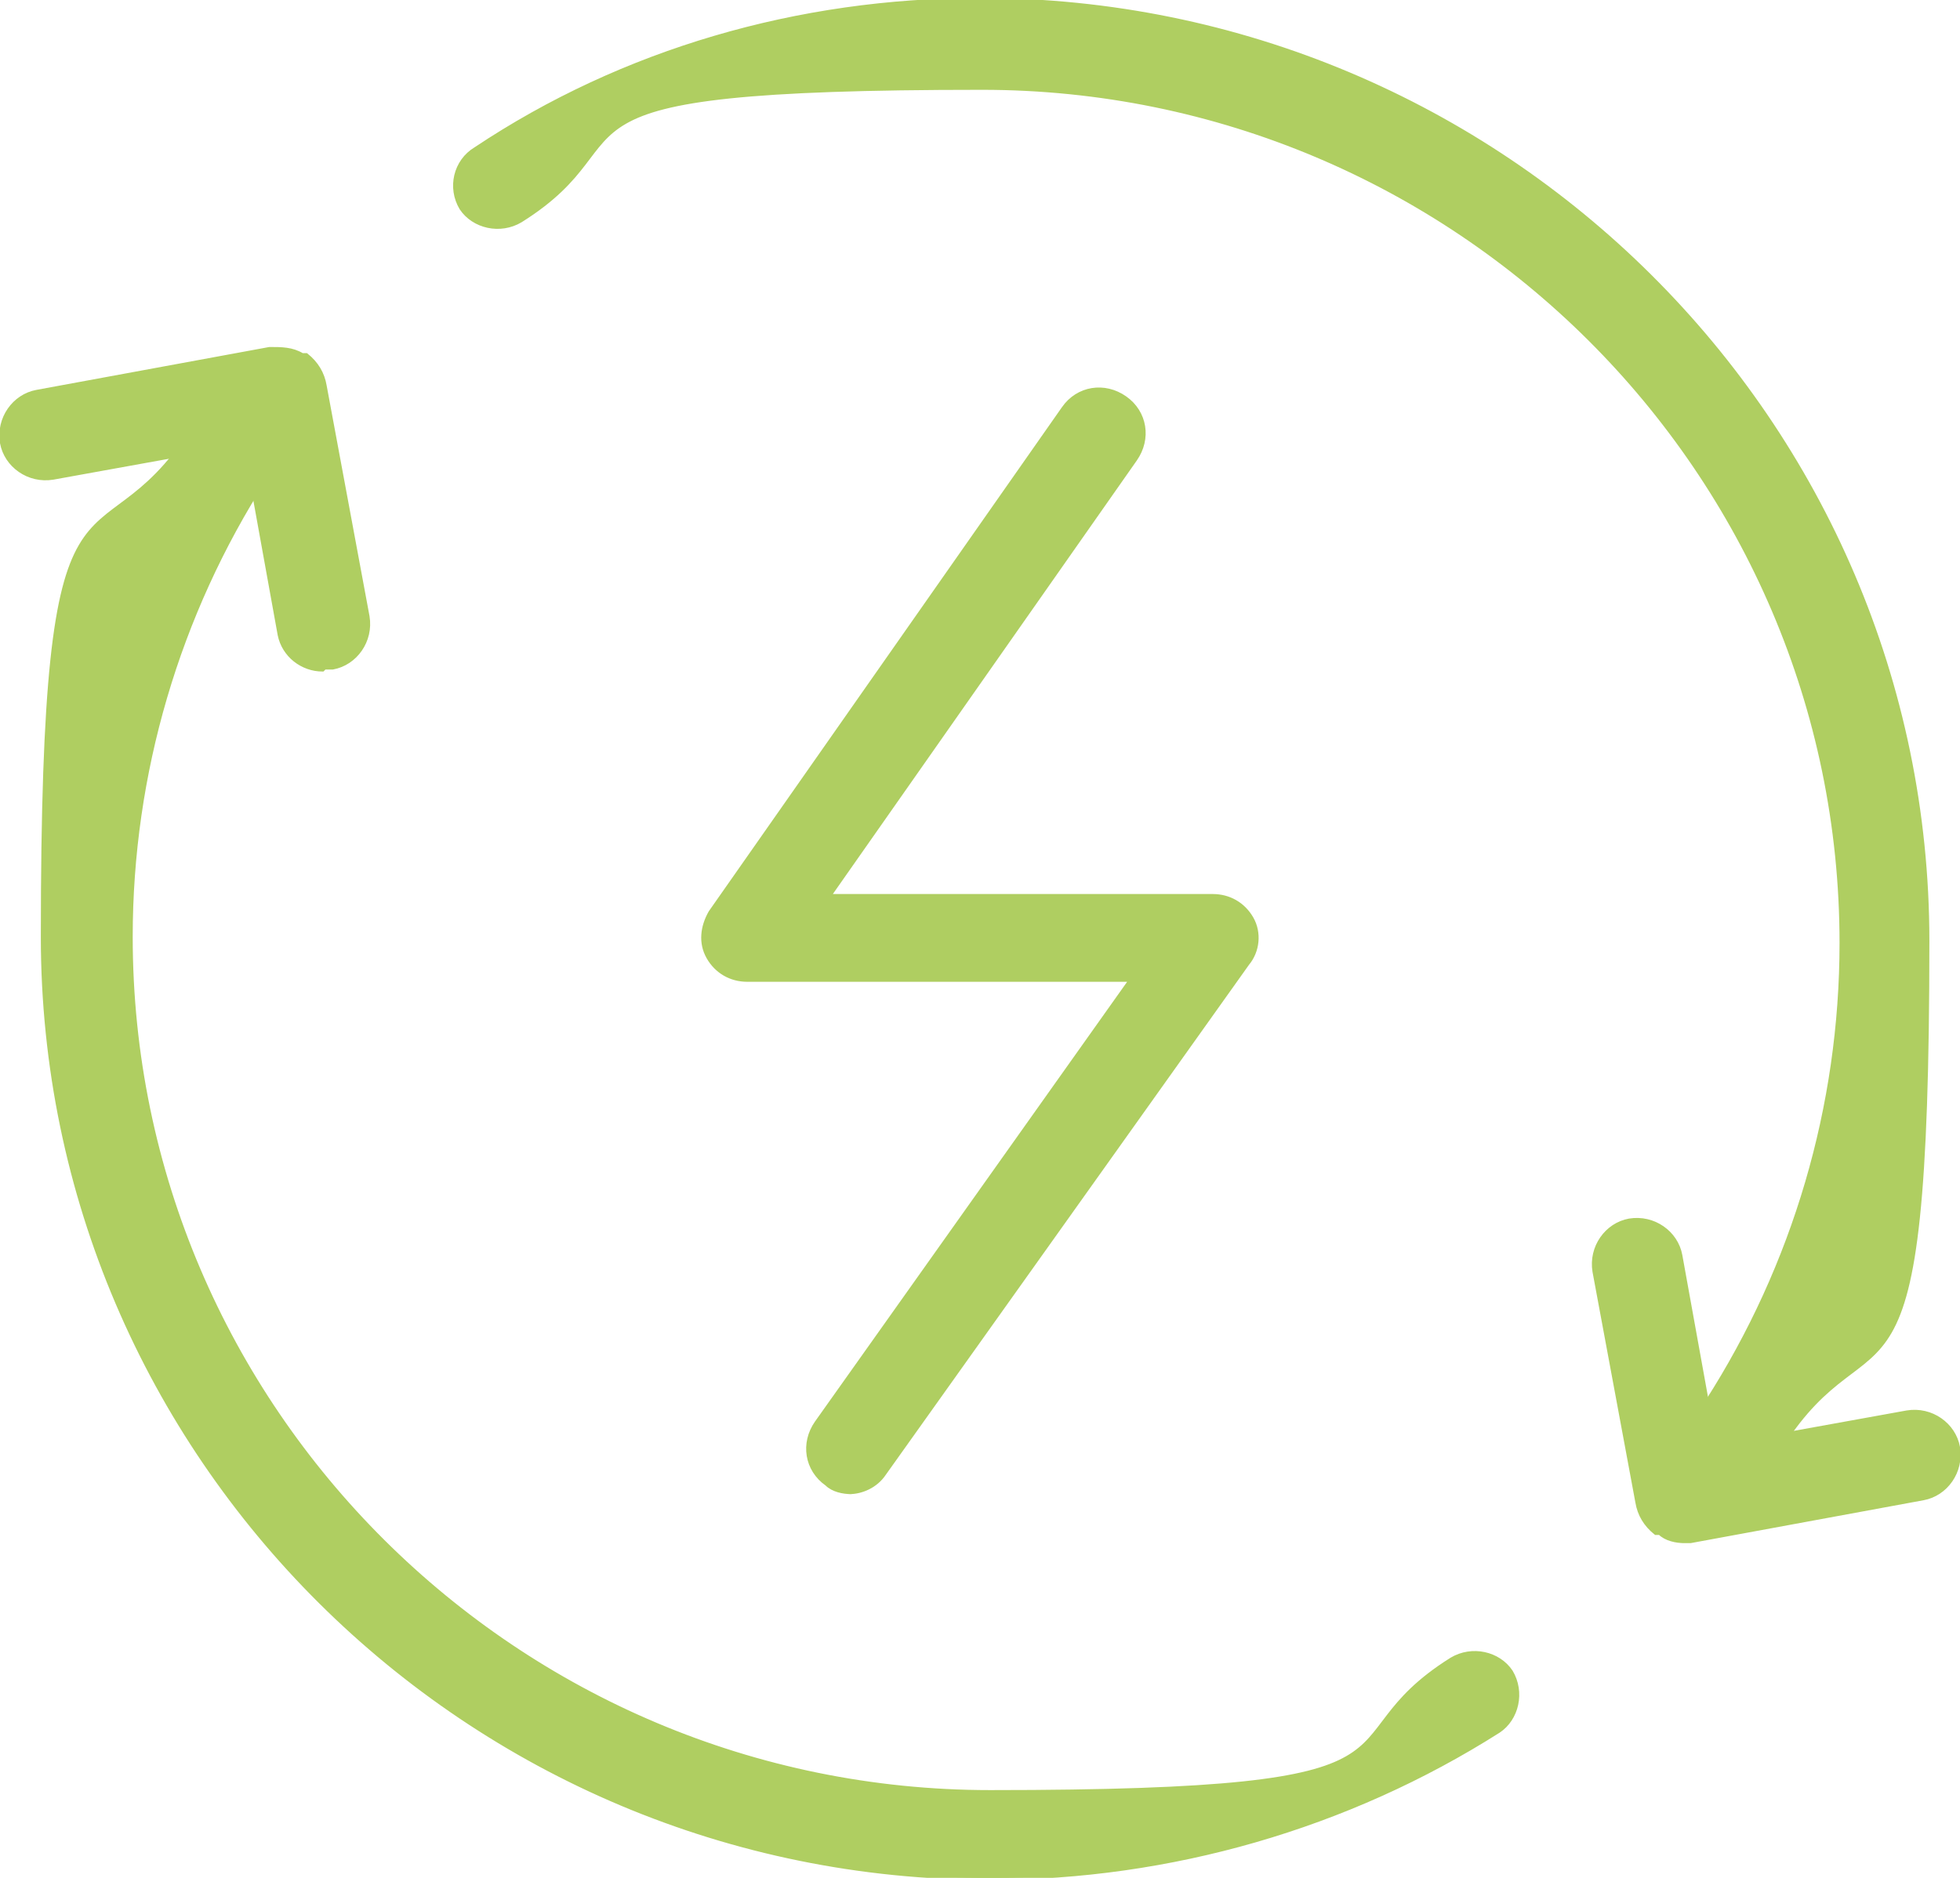 <?xml version="1.0" encoding="UTF-8"?>
<svg id="Layer_1" xmlns="http://www.w3.org/2000/svg" version="1.1" viewBox="0 0 96 92" width="96" height="92">
  <!-- Generator: Adobe Illustrator 29.3.0, SVG Export Plug-In . SVG Version: 2.1.0 Build 146)  -->
  <defs>
    <style>
      .st0 {
        fill: none;
        stroke: #afce61;
        stroke-miterlimit: 10;
        stroke-width: .2px;
      }

      .st1 {
        fill: #afce61;
      }
    </style>
  </defs>
  <path class="st1" d="M85.4,71.9c-.4,0-.8-.1-1.1-.3-1-.6-1.3-1.9-.7-2.9,4.3-6.7,6.6-14.5,6.6-22.5,0-23.1-18.9-41.9-42.1-41.9s-15.9,2.3-22.6,6.5c-1,.6-2.3.3-2.9-.6-.6-1-.3-2.3.7-2.9C30.5,2.5,39.1,0,48,0c25.6,0,46.4,20.7,46.4,46.1s-2.5,17.4-7.2,24.8c-.4.6-1.1,1-1.8,1"/>
  <path class="st0" d="M85.4,71.9c-.4,0-.8-.1-1.1-.3-1-.6-1.3-1.9-.7-2.9,4.3-6.7,6.6-14.5,6.6-22.5,0-23.1-18.9-41.9-42.1-41.9s-15.9,2.3-22.6,6.5c-1,.6-2.3.3-2.9-.6-.6-1-.3-2.3.7-2.9C30.5,2.5,39.1,0,48,0c25.6,0,46.4,20.7,46.4,46.1s-2.5,17.4-7.2,24.8c-.4.6-1.1,1-1.8,1Z"/>
  <path class="st1" d="M41.7,73.1c-.4,0-.9-.1-1.2-.4-1-.7-1.2-2-.5-3l15.4-21.7h-18.8c-.8,0-1.5-.4-1.9-1.1-.4-.7-.3-1.5.1-2.2l17.3-24.7c.7-1,2-1.2,3-.5,1,.7,1.2,2,.5,3l-15,21.4h18.8c.8,0,1.5.4,1.9,1.1s.3,1.6-.2,2.2l-17.8,25c-.4.6-1.1.9-1.7.9"/>
  <path class="st0" d="M41.7,73.1c-.4,0-.9-.1-1.2-.4-1-.7-1.2-2-.5-3l15.4-21.7h-18.8c-.8,0-1.5-.4-1.9-1.1-.4-.7-.3-1.5.1-2.2l17.3-24.7c.7-1,2-1.2,3-.5,1,.7,1.2,2,.5,3l-15,21.4h18.8c.8,0,1.5.4,1.9,1.1s.3,1.6-.2,2.2l-17.8,25c-.4.6-1.1.9-1.7.9Z"/>
  <path class="st1" d="M48.5,92c-25.6,0-46.4-20.7-46.4-46.1s2.5-17.4,7.3-24.8c.6-1,2-1.3,2.9-.6,1,.6,1.3,1.9.7,2.9-4.3,6.7-6.6,14.5-6.6,22.5,0,23.1,18.9,41.9,42.1,41.9s15.9-2.3,22.6-6.5c1-.6,2.3-.3,2.9.6.6,1,.3,2.3-.6,2.9-7.4,4.7-16.1,7.2-24.9,7.2"/>
  <path class="st0" d="M48.5,92c-25.6,0-46.4-20.7-46.4-46.1s2.5-17.4,7.3-24.8c.6-1,2-1.3,2.9-.6,1,.6,1.3,1.9.7,2.9-4.3,6.7-6.6,14.5-6.6,22.5,0,23.1,18.9,41.9,42.1,41.9s15.9-2.3,22.6-6.5c1-.6,2.3-.3,2.9.6.6,1,.3,2.3-.6,2.9-7.4,4.7-16.1,7.2-24.9,7.2Z"/>
  <path class="st1" d="M15.8,32.8c-1,0-1.9-.7-2.1-1.7l-1.7-9.4-9.4,1.7c-1.2.2-2.3-.6-2.5-1.7-.2-1.2.6-2.3,1.7-2.5l11.4-2.1c.6,0,1.1,0,1.6.3h.2c.5.4.8.9.9,1.5l2.1,11.3c.2,1.2-.6,2.3-1.7,2.5-.1,0-.3,0-.4,0"/>
  <path class="st0" d="M15.8,32.8c-1,0-1.9-.7-2.1-1.7l-1.7-9.4-9.4,1.7c-1.2.2-2.3-.6-2.5-1.7-.2-1.2.6-2.3,1.7-2.5l11.4-2.1c.6,0,1.1,0,1.6.3h.2c.5.4.8.9.9,1.5l2.1,11.3c.2,1.2-.6,2.3-1.7,2.5-.1,0-.3,0-.4,0Z"/>
  <path class="st1" d="M82.5,75.5c-.4,0-.9-.1-1.2-.4h-.2c-.5-.4-.8-.9-.9-1.5l-2.1-11.3c-.2-1.2.6-2.3,1.7-2.5,1.2-.2,2.3.6,2.5,1.7l1.7,9.4,9.4-1.7c1.2-.2,2.3.6,2.5,1.7.2,1.2-.6,2.3-1.7,2.5l-11.4,2.1c-.1,0-.3,0-.4,0"/>
  <path class="st0" d="M82.5,75.5c-.4,0-.9-.1-1.2-.4h-.2c-.5-.4-.8-.9-.9-1.5l-2.1-11.3c-.2-1.2.6-2.3,1.7-2.5,1.2-.2,2.3.6,2.5,1.7l1.7,9.4,9.4-1.7c1.2-.2,2.3.6,2.5,1.7.2,1.2-.6,2.3-1.7,2.5l-11.4,2.1c-.1,0-.3,0-.4,0Z"/>
</svg>